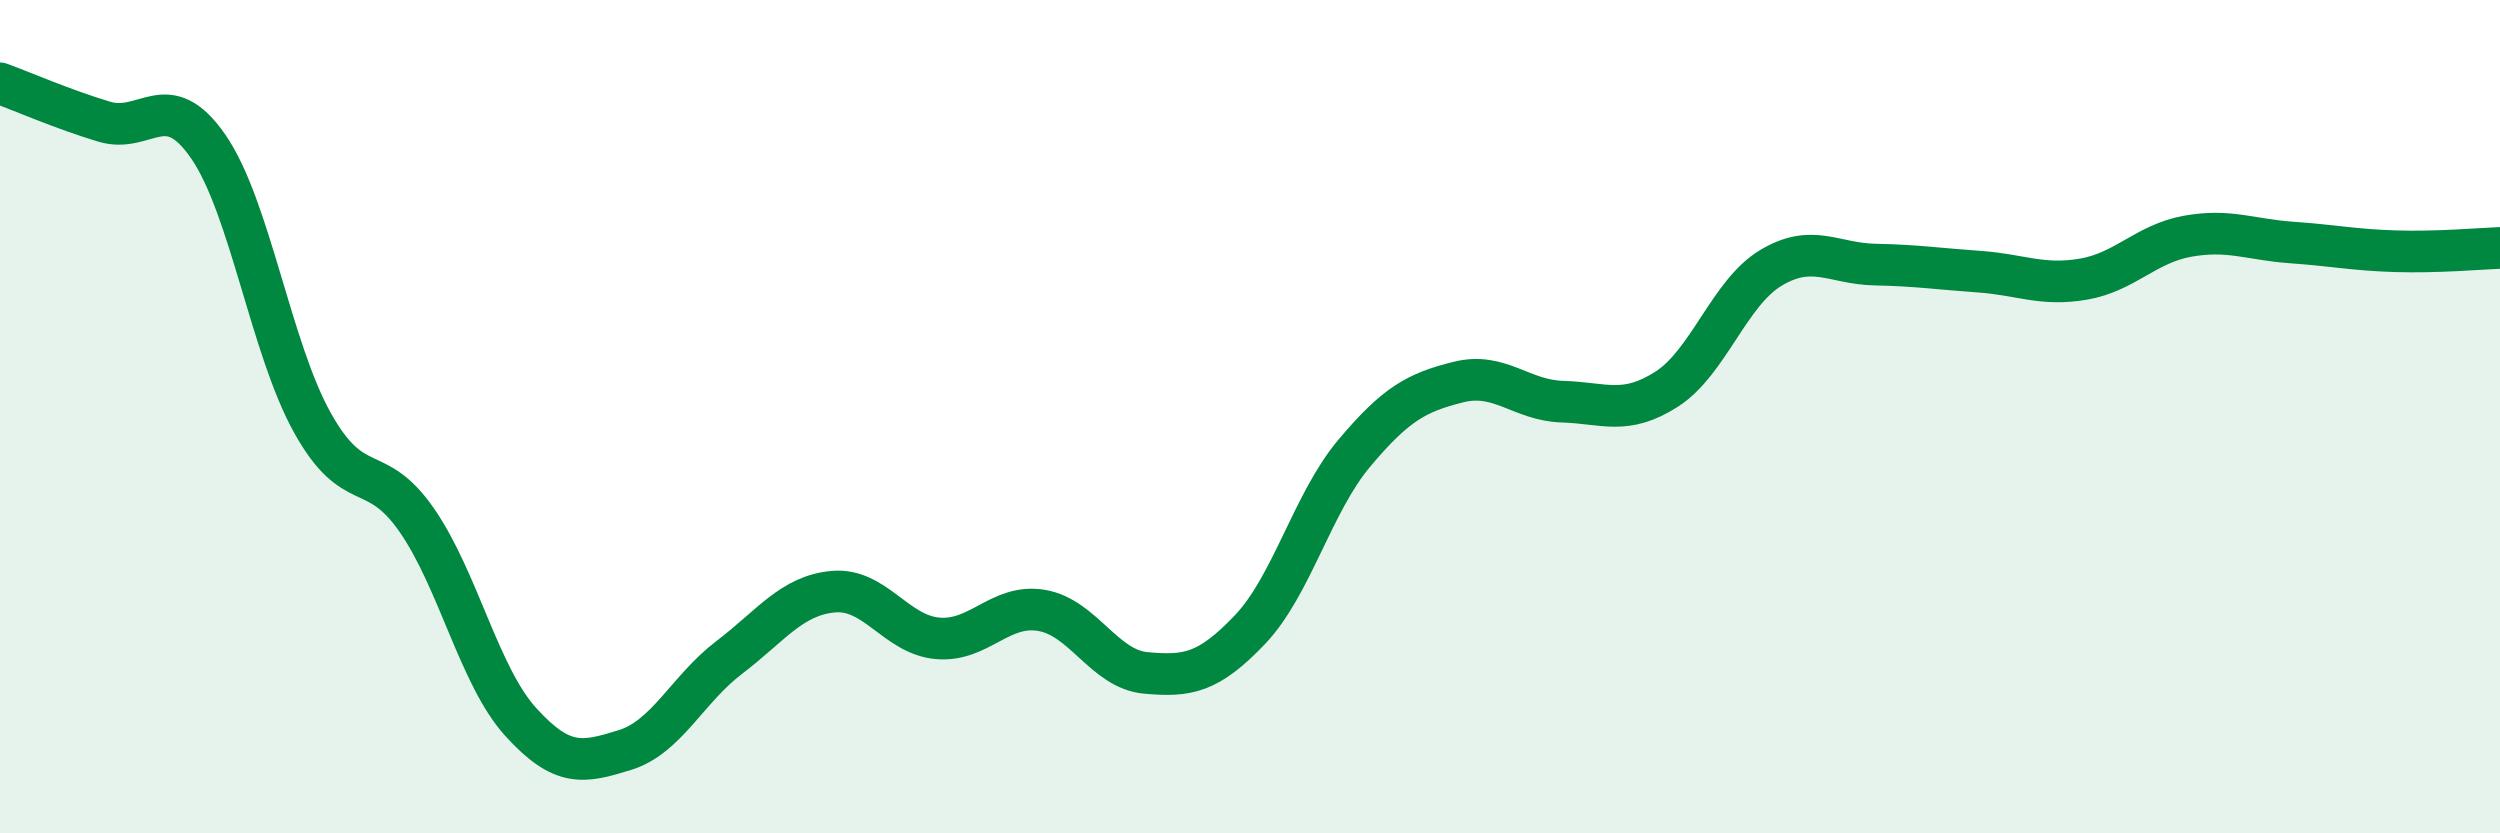 
    <svg width="60" height="20" viewBox="0 0 60 20" xmlns="http://www.w3.org/2000/svg">
      <path
        d="M 0,2 C 0.5,2.18 1.5,2.62 2.5,2.92 C 3.5,3.22 4,2.07 5,3.52 C 6,4.97 6.5,8.36 7.5,10.15 C 8.5,11.94 9,11.04 10,12.48 C 11,13.92 11.5,16.23 12.5,17.33 C 13.5,18.43 14,18.31 15,18 C 16,17.69 16.5,16.54 17.5,15.78 C 18.5,15.02 19,14.29 20,14.2 C 21,14.11 21.5,15.23 22.5,15.32 C 23.5,15.41 24,14.48 25,14.65 C 26,14.82 26.5,16.06 27.5,16.15 C 28.5,16.24 29,16.16 30,15.11 C 31,14.06 31.5,12.07 32.5,10.88 C 33.5,9.69 34,9.42 35,9.17 C 36,8.92 36.5,9.61 37.5,9.64 C 38.5,9.67 39,9.98 40,9.34 C 41,8.7 41.5,7.03 42.5,6.43 C 43.5,5.83 44,6.33 45,6.35 C 46,6.37 46.5,6.45 47.5,6.52 C 48.5,6.59 49,6.87 50,6.7 C 51,6.53 51.5,5.85 52.5,5.67 C 53.5,5.49 54,5.75 55,5.82 C 56,5.89 56.5,6 57.5,6.03 C 58.5,6.06 59.5,5.97 60,5.95L60 20L0 20Z"
        fill="#008740"
        opacity="0.1"
        stroke-linecap="round"
        stroke-linejoin="round"
      />
      <path
        d="M 0,2 C 0.5,2.18 1.5,2.62 2.5,2.92 C 3.5,3.22 4,2.07 5,3.52 C 6,4.97 6.5,8.36 7.5,10.15 C 8.5,11.94 9,11.04 10,12.48 C 11,13.92 11.5,16.23 12.5,17.33 C 13.5,18.43 14,18.31 15,18 C 16,17.69 16.5,16.54 17.5,15.78 C 18.5,15.02 19,14.29 20,14.2 C 21,14.11 21.5,15.23 22.5,15.32 C 23.5,15.41 24,14.48 25,14.65 C 26,14.82 26.5,16.06 27.5,16.15 C 28.5,16.24 29,16.16 30,15.11 C 31,14.06 31.5,12.07 32.5,10.88 C 33.5,9.69 34,9.42 35,9.17 C 36,8.92 36.5,9.61 37.5,9.64 C 38.5,9.67 39,9.98 40,9.34 C 41,8.7 41.5,7.03 42.5,6.43 C 43.5,5.83 44,6.33 45,6.35 C 46,6.37 46.5,6.45 47.5,6.52 C 48.5,6.59 49,6.87 50,6.7 C 51,6.53 51.5,5.85 52.5,5.67 C 53.5,5.49 54,5.75 55,5.82 C 56,5.89 56.5,6 57.5,6.03 C 58.5,6.06 59.5,5.97 60,5.95"
        stroke="#008740"
        stroke-width="1"
        fill="none"
        stroke-linecap="round"
        stroke-linejoin="round"
      />
    </svg>
  